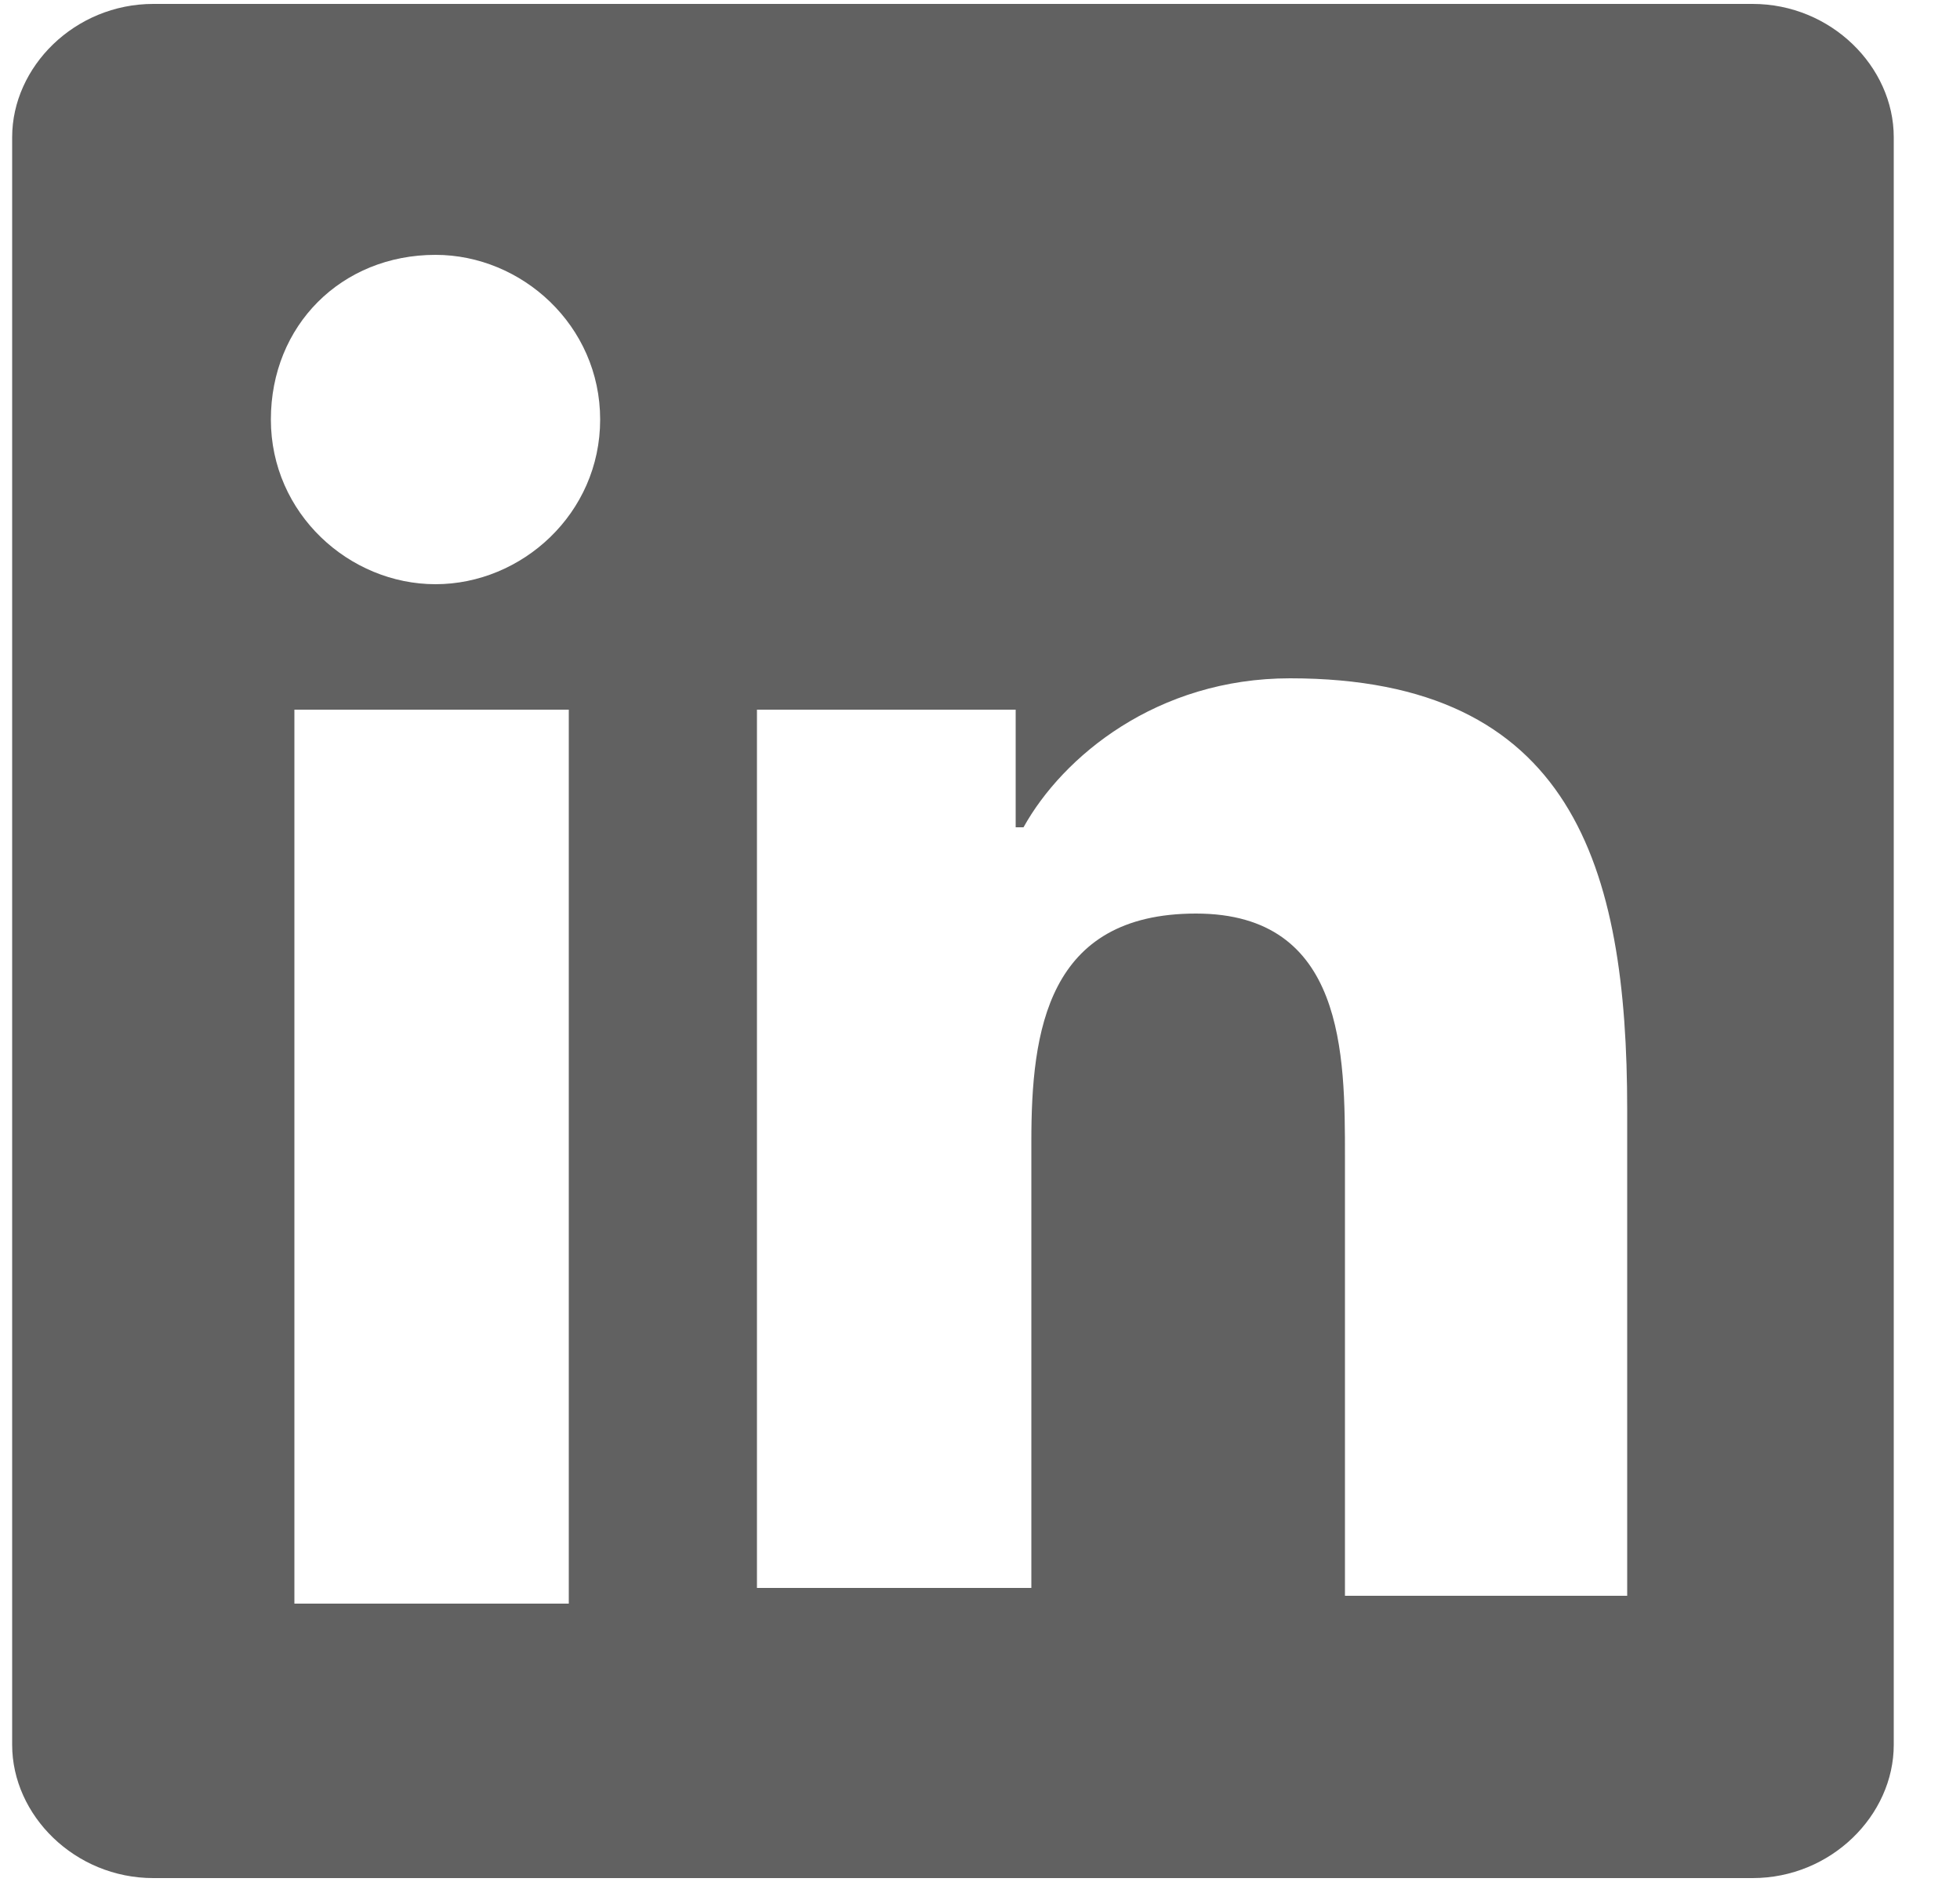 <svg width="25" height="24" viewBox="0 0 25 24" fill="none" xmlns="http://www.w3.org/2000/svg">
<path d="M22.355 0.05H1.955C0.955 0.05 0.155 0.85 0.155 1.75V22.25C0.155 23.15 0.955 23.95 1.955 23.95H22.355C23.355 23.95 24.155 23.15 24.155 22.25V1.75C24.155 0.85 23.355 0.05 22.355 0.05ZM7.255 20.45H3.755V9.05H7.255V20.45ZM5.555 7.45C4.455 7.45 3.455 6.55 3.455 5.35C3.455 4.15 4.355 3.25 5.555 3.25C6.655 3.25 7.655 4.15 7.655 5.35C7.655 6.55 6.655 7.45 5.555 7.45ZM20.655 20.35H17.155V14.75C17.155 13.45 17.155 11.65 15.255 11.65C13.355 11.65 13.155 13.15 13.155 14.55V20.25H9.655V9.05H12.955V10.55H13.055C13.555 9.65 14.755 8.65 16.455 8.65C20.055 8.65 20.755 11.05 20.755 14.15V20.35H20.655Z" fill="#616161"/>
</svg>
